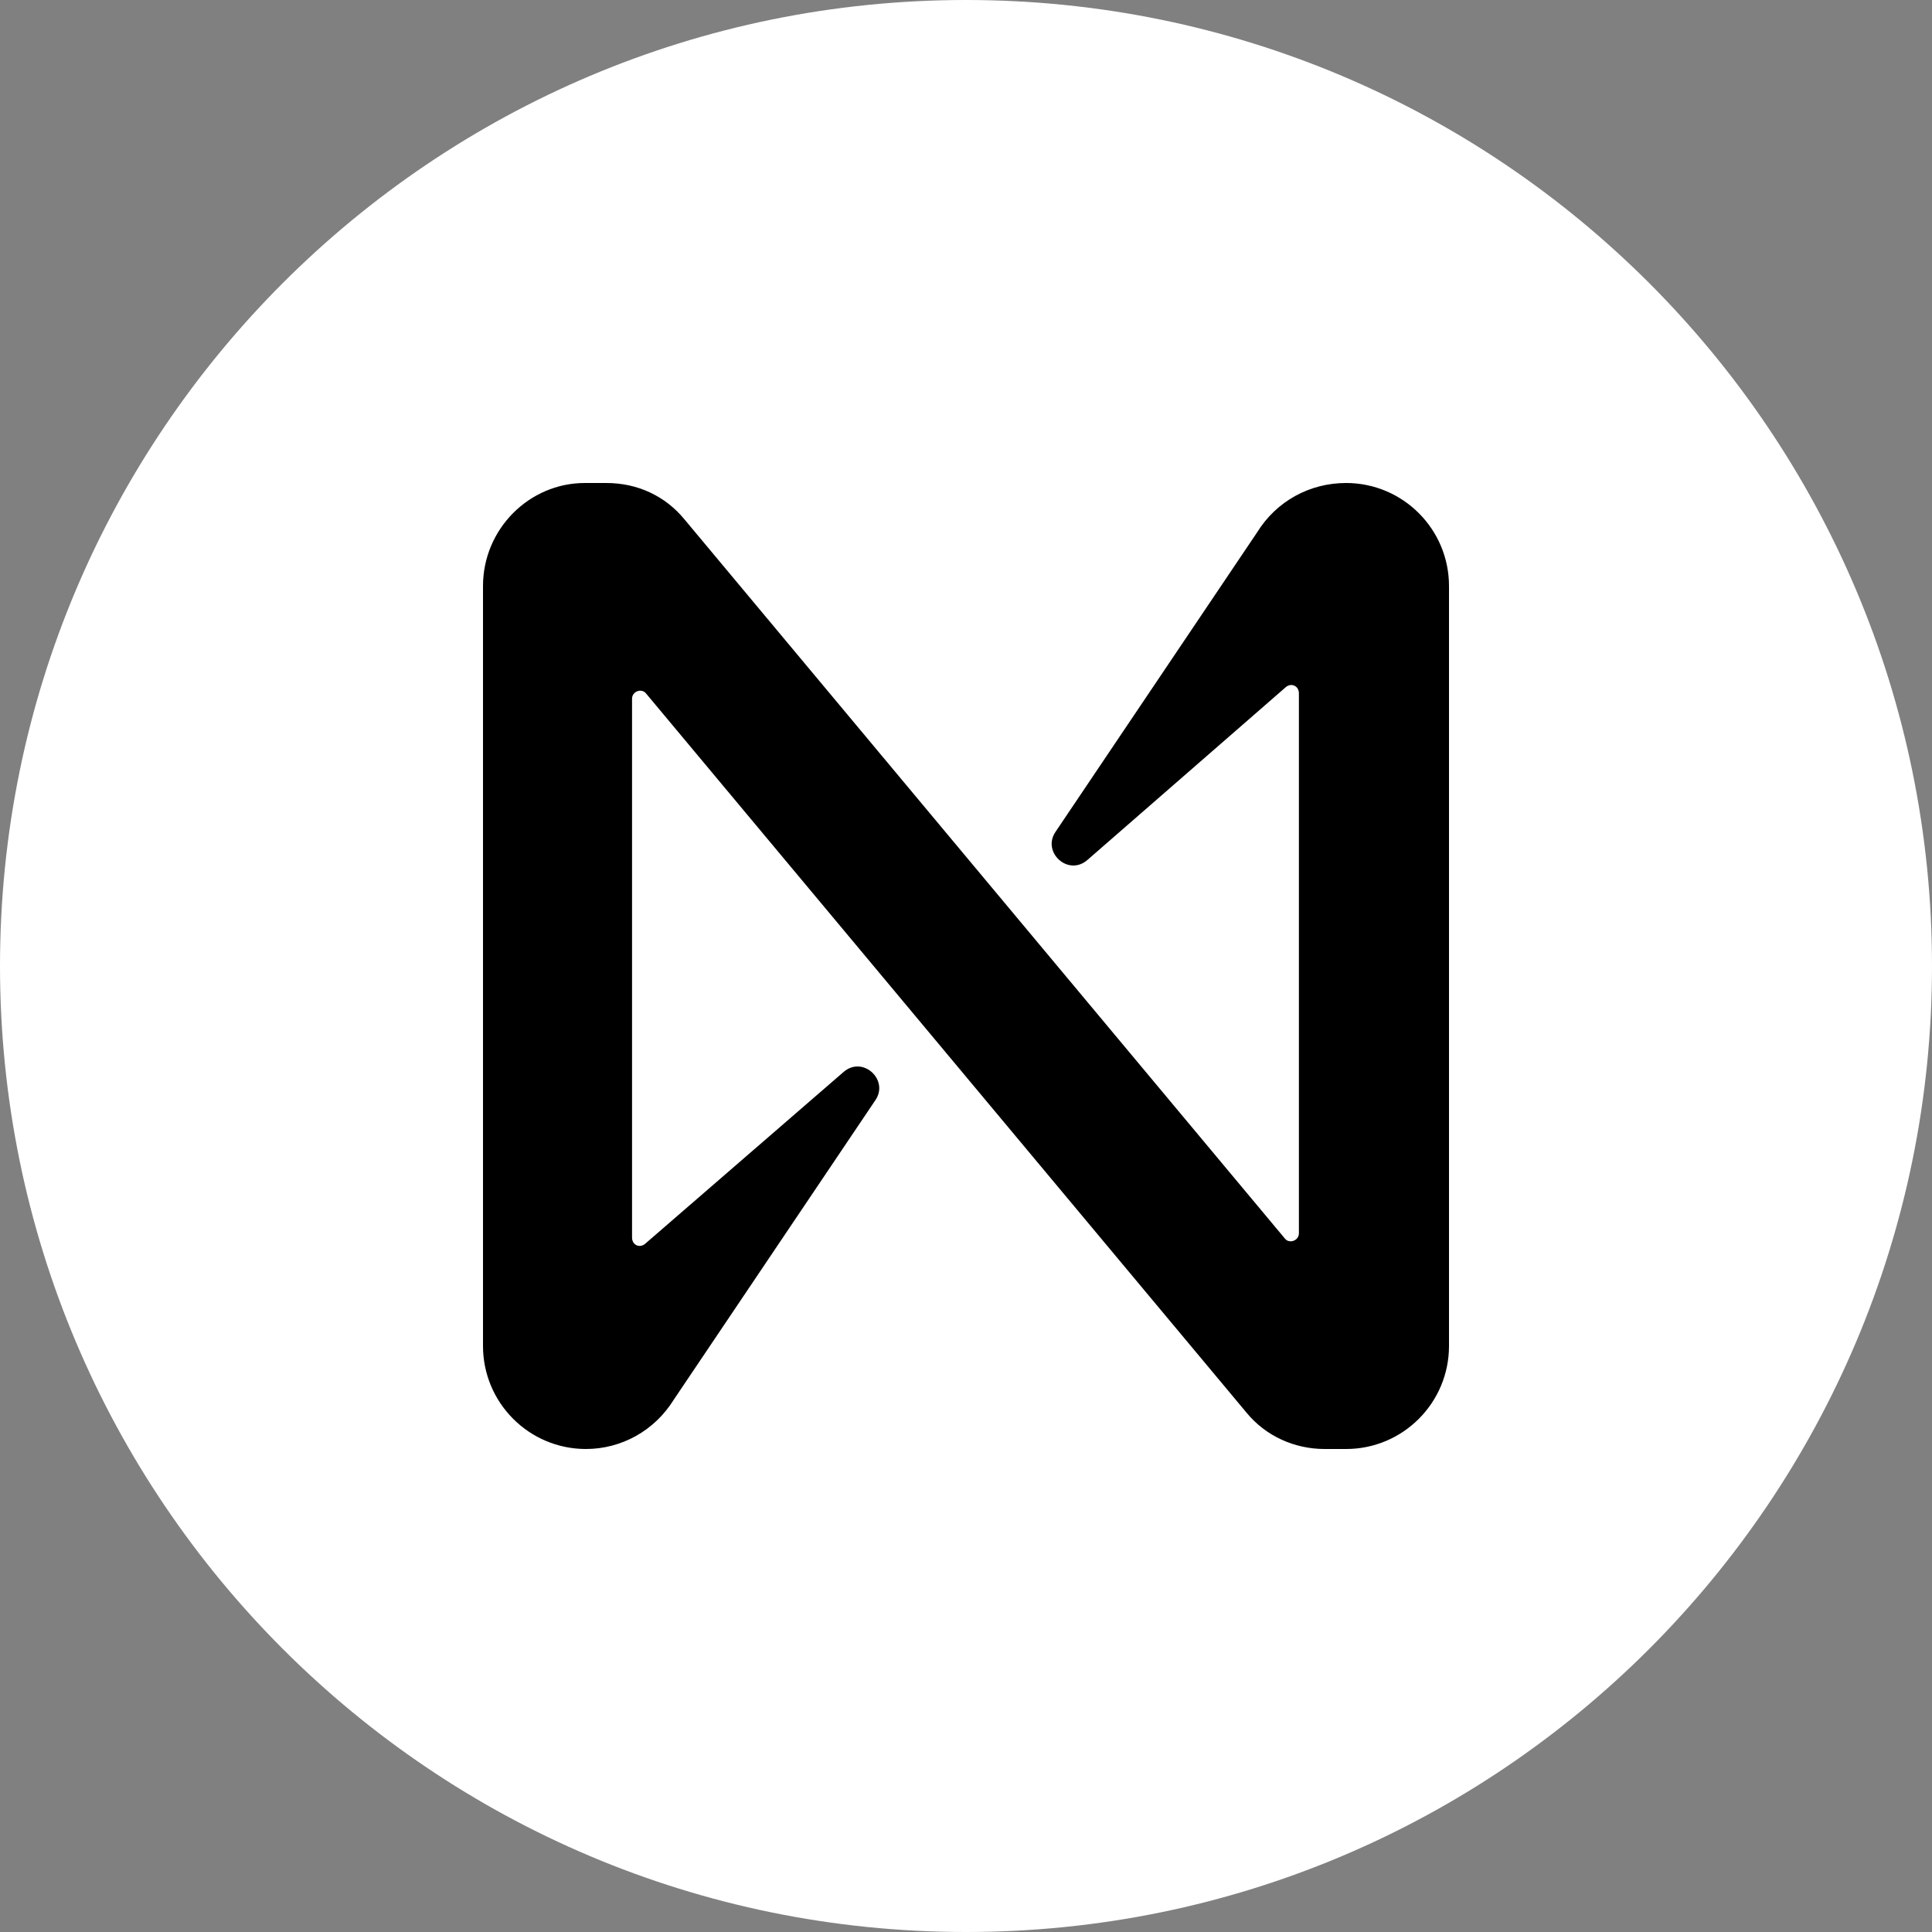 <svg width="48" height="48" viewBox="0 0 48 48" fill="none" xmlns="http://www.w3.org/2000/svg">
<rect x="0" y="0" width="48" height="48" fill="#808080" stroke="none"/>
<path d="M24 48C37.255 48 48 37.255 48 24C48 10.745 37.255 0 24 0C10.745 0 0 10.745 0 24C0 37.255 10.745 48 24 48Z" fill="white"/>
<path d="M31.232 13.227L26.224 20.667C25.878 21.173 26.544 21.787 27.023 21.36L31.951 17.067C32.084 16.96 32.271 17.04 32.271 17.227V30.64C32.271 30.827 32.031 30.907 31.924 30.773L17.008 12.907C16.528 12.32 15.836 12 15.063 12H14.53C13.145 12 12 13.147 12 14.56V33.44C12 34.853 13.145 36 14.557 36C15.436 36 16.262 35.547 16.741 34.773L21.749 27.333C22.095 26.827 21.43 26.213 20.95 26.64L16.022 30.907C15.889 31.013 15.703 30.933 15.703 30.747V17.36C15.703 17.173 15.942 17.093 16.049 17.227L30.966 35.093C31.445 35.68 32.164 36 32.91 36H33.443C34.855 36 36 34.853 36 33.44V14.56C36 13.147 34.855 12 33.443 12C32.537 12 31.711 12.453 31.232 13.227Z" fill="black"/>
</svg>
